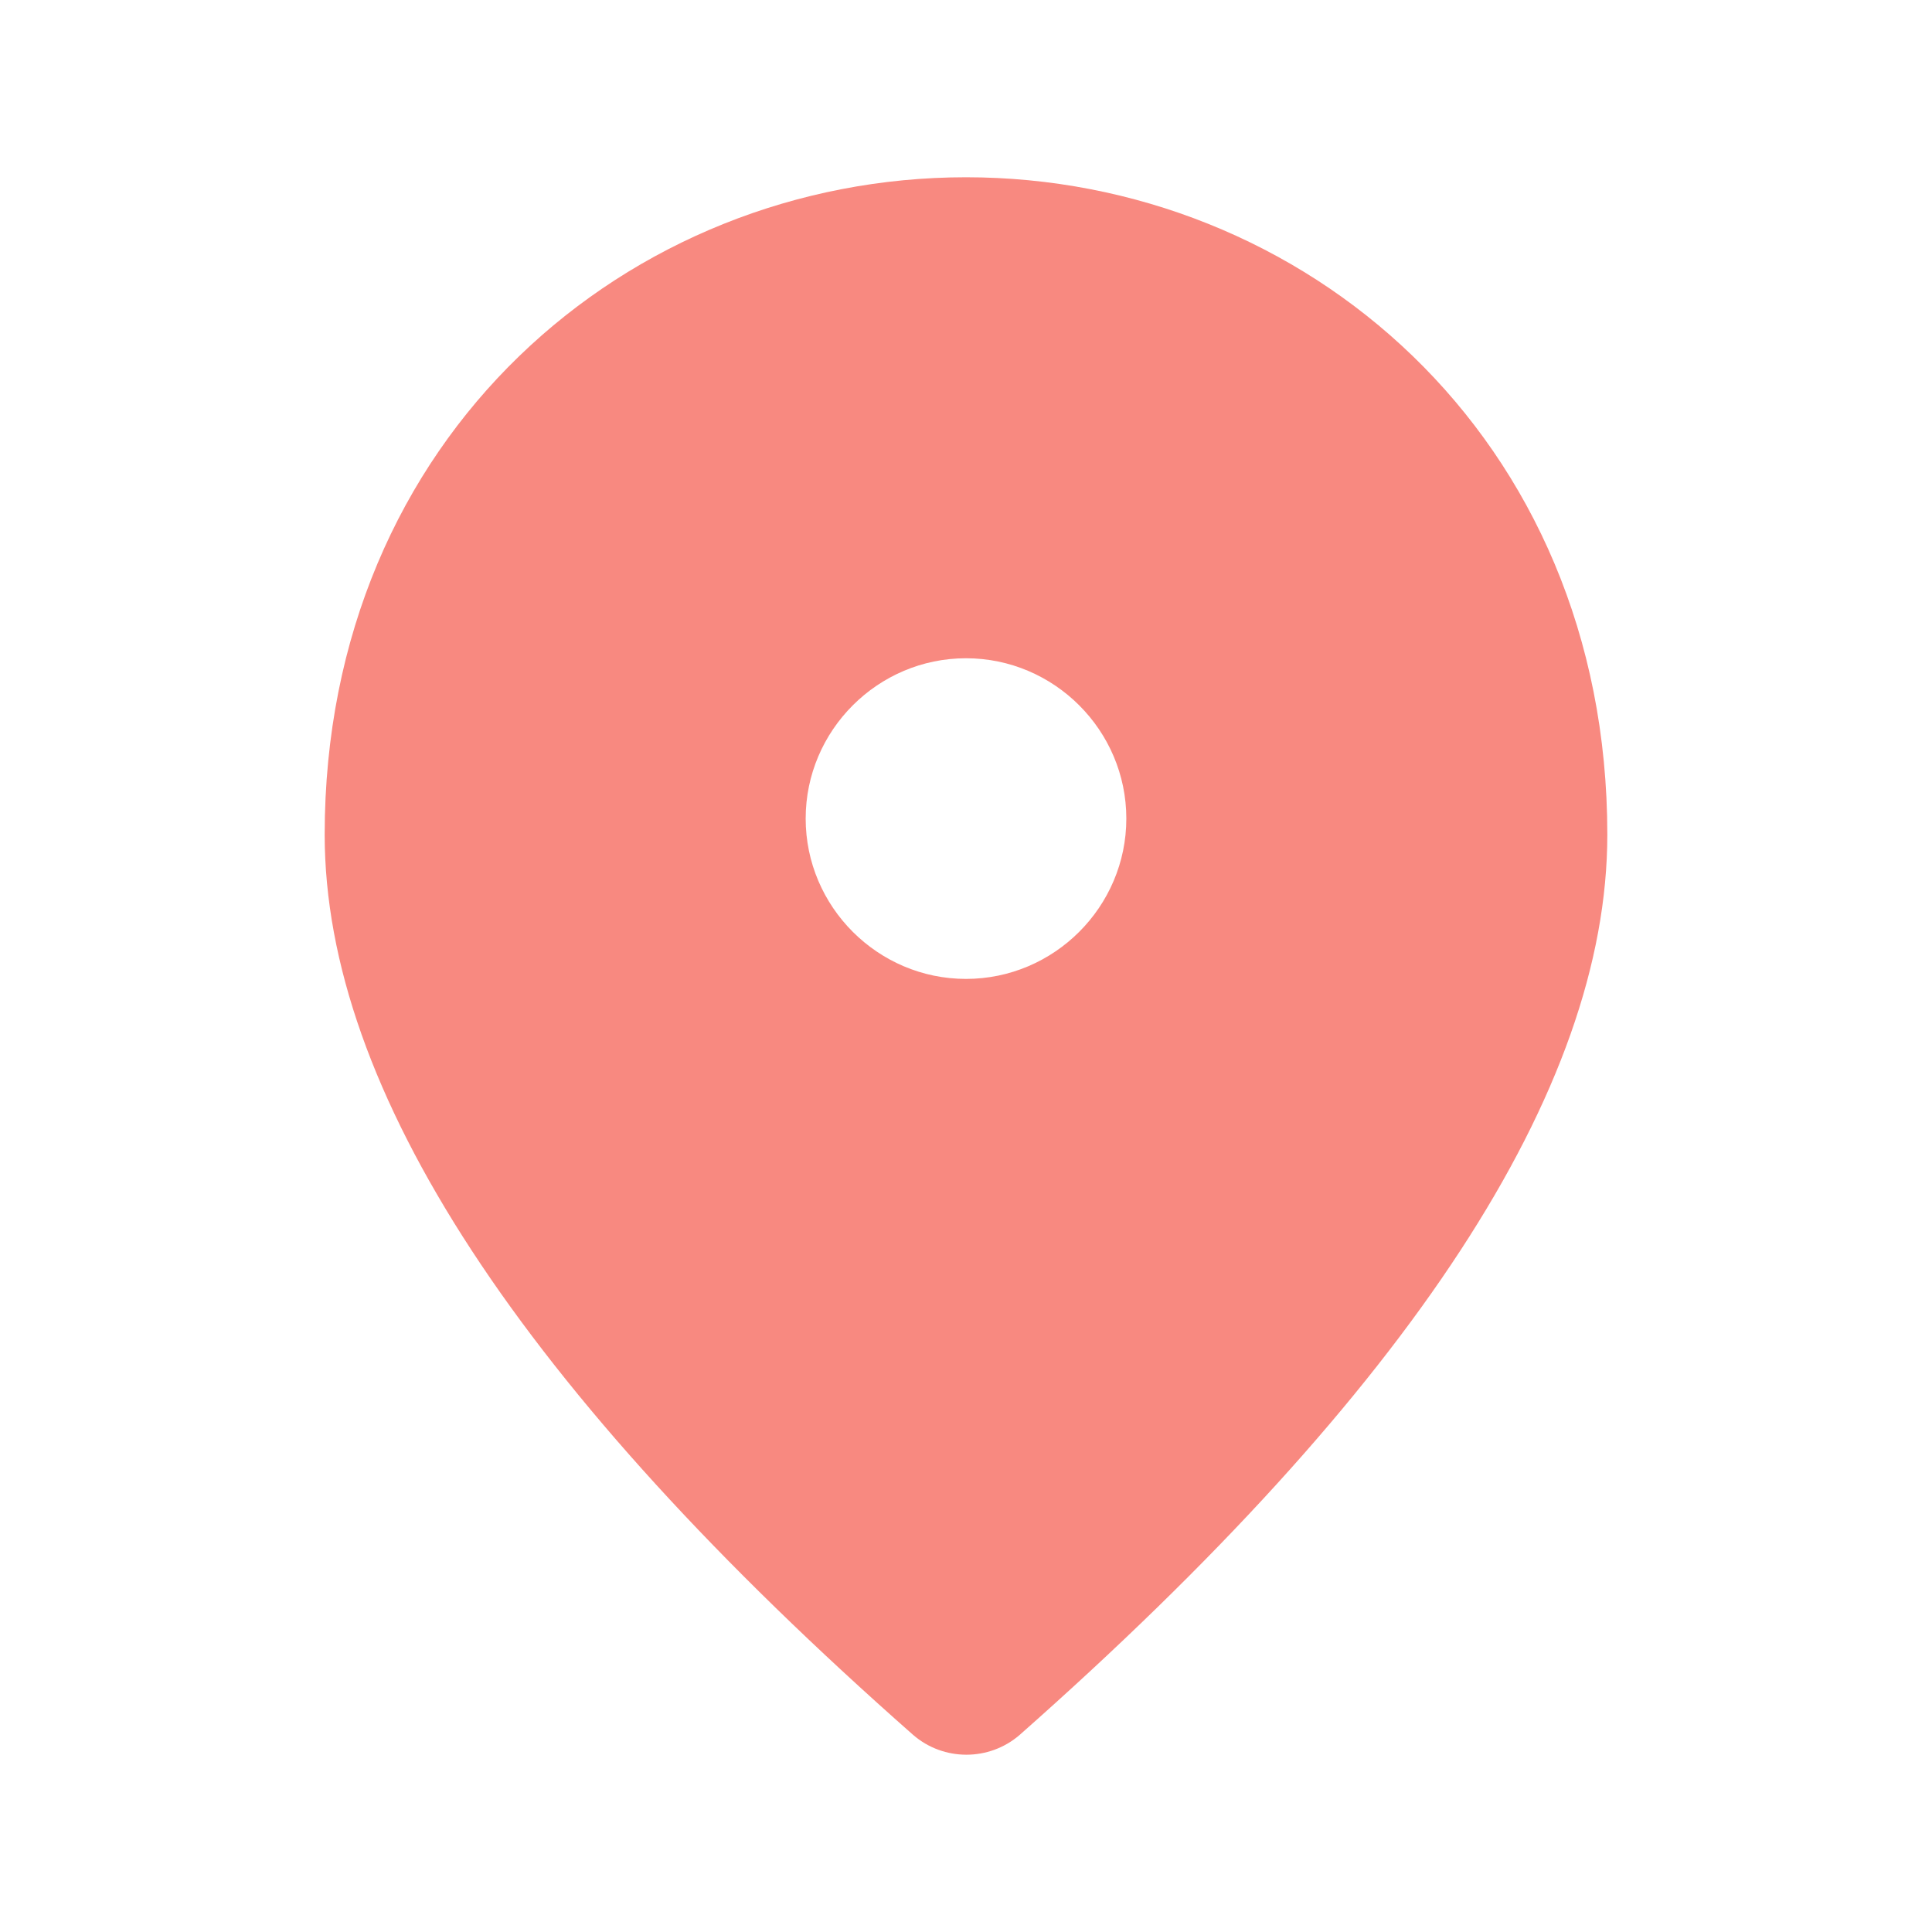 <?xml version="1.0" encoding="UTF-8" standalone="no"?>
<svg
   width="48.2"
   height="48.2"
   viewBox="0 0 45.188 45.188"
   id="svg2"
   version="1.1"
   inkscape:version="1.1 (c68e22c387, 2021-05-23)"
   sodipodi:docname="ic_send_location_dnd.svg"
   xmlns:inkscape="http://www.inkscape.org/namespaces/inkscape"
   xmlns:sodipodi="http://sodipodi.sourceforge.net/DTD/sodipodi-0.dtd"
   xmlns="http://www.w3.org/2000/svg"
   xmlns:svg="http://www.w3.org/2000/svg"
   xmlns:rdf="http://www.w3.org/1999/02/22-rdf-syntax-ns#"
   xmlns:cc="http://creativecommons.org/ns#"
   xmlns:dc="http://purl.org/dc/elements/1.1/">
  <defs
     id="defs8" />
  <sodipodi:namedview
     pagecolor="#ffffff"
     bordercolor="#666666"
     borderopacity="1"
     objecttolerance="10"
     gridtolerance="10"
     guidetolerance="10"
     inkscape:pageopacity="0"
     inkscape:pageshadow="2"
     inkscape:window-width="956"
     inkscape:window-height="1156"
     id="namedview6"
     showgrid="false"
     inkscape:zoom="4.9166667"
     inkscape:cx="-30.305085"
     inkscape:cy="24.101695"
     inkscape:window-x="2880"
     inkscape:window-y="20"
     inkscape:window-maximized="0"
     inkscape:current-layer="svg2"
     inkscape:pagecheckerboard="0"
     width="51.2px" />
  <g
     id="g842"
     transform="matrix(1.875,0,0,1.875,0.094,0.396)"
     style="fill:#f44336;fill-opacity:0.627">
    <path
       d="m 12,2 c -4.2,0 -8,3.22 -8,8.2 0,3.18 2.45,6.92 7.34,11.23 0.38,0.33 0.95,0.33 1.33,0 C 17.55,17.12 20,13.38 20,10.2 20,5.22 16.2,2 12,2 Z m 0,10 c -1.1,0 -2,-0.9 -2,-2 0,-1.1 0.9,-2 2,-2 1.1,0 2,0.9 2,2 0,1.1 -0.9,2 -2,2 z"
       id="path840"
       style="fill:#f44336;fill-opacity:0.627" />
  </g>
</svg>
